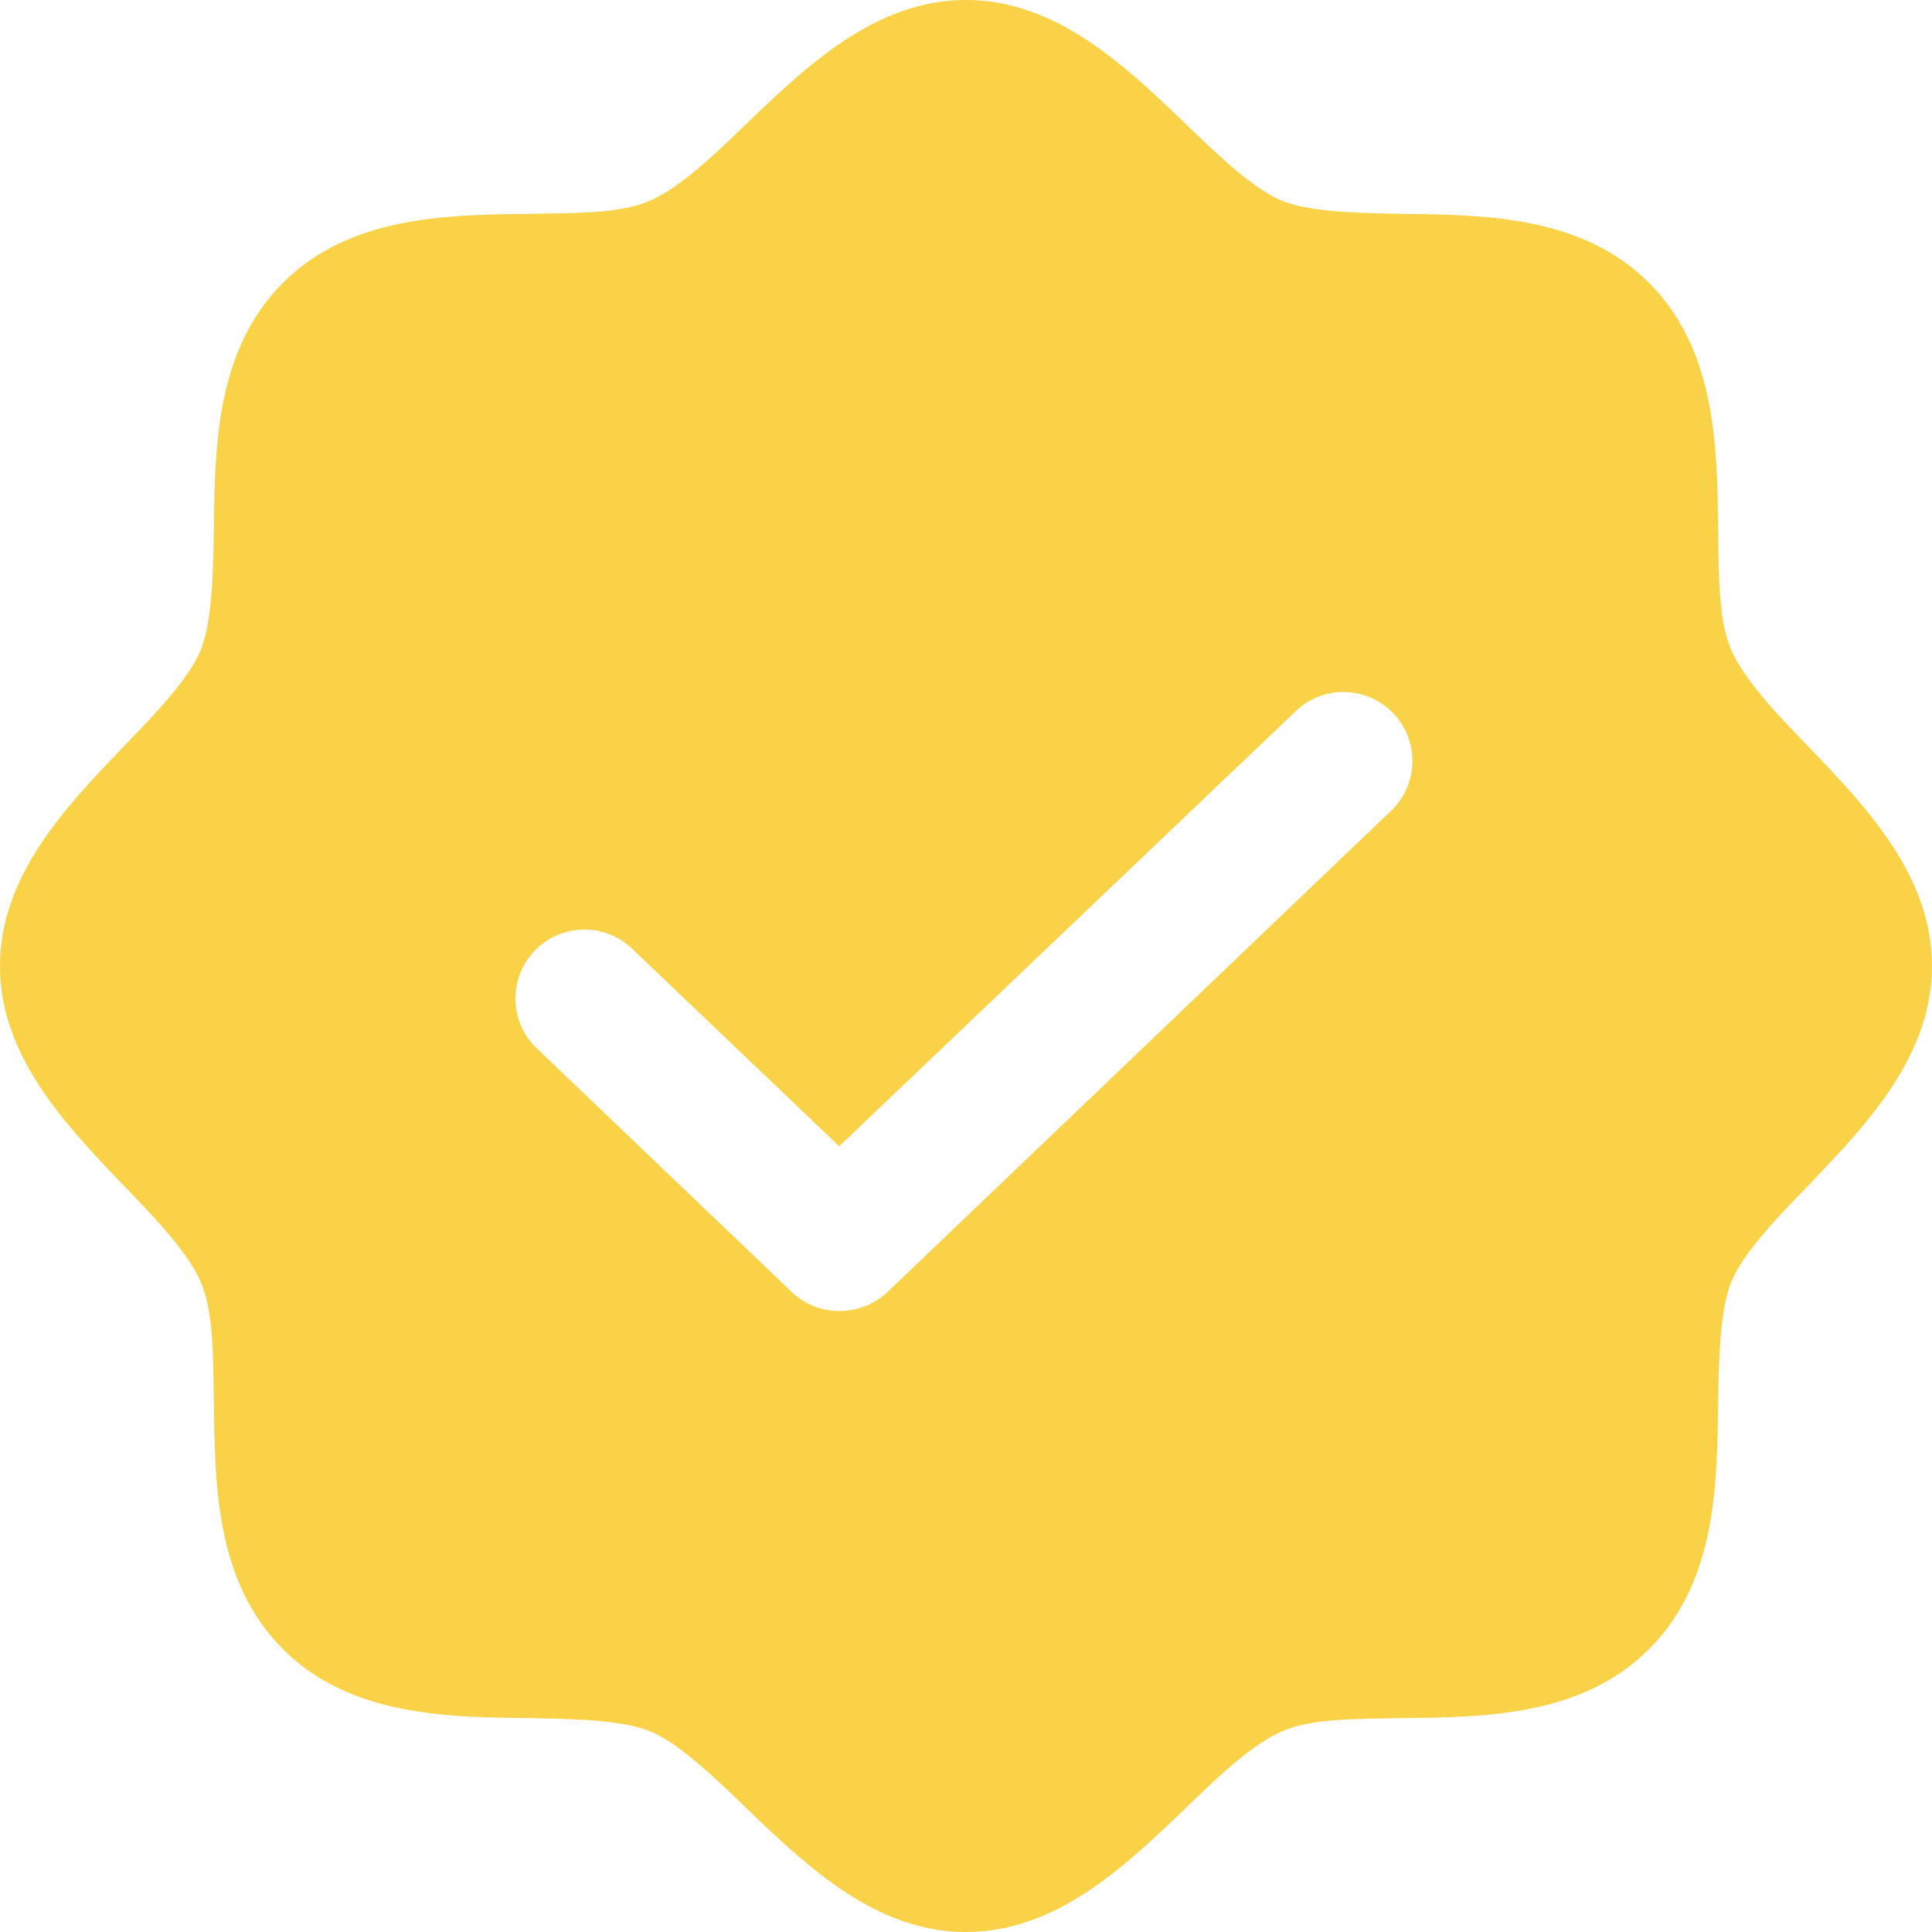 <?xml version="1.0" encoding="UTF-8"?> <svg xmlns="http://www.w3.org/2000/svg" width="147" height="147" viewBox="0 0 147 147" fill="none"> <path d="M137.747 56.962C135.253 54.403 132.693 51.712 131.709 49.416C130.725 47.119 130.79 43.706 130.725 40.228C130.659 33.862 130.528 26.578 125.475 21.525C120.422 16.472 113.137 16.341 106.772 16.275C103.294 16.209 99.75 16.144 97.584 15.291C95.418 14.438 92.597 11.747 90.037 9.253C85.509 4.922 80.325 0 73.5 0C66.675 0 61.49 4.922 56.962 9.253C54.403 11.747 51.712 14.306 49.416 15.291C47.119 16.275 43.706 16.209 40.228 16.275C33.862 16.341 26.578 16.472 21.525 21.525C16.472 26.578 16.341 33.862 16.275 40.228C16.209 43.706 16.144 47.25 15.291 49.416C14.438 51.581 11.747 54.403 9.253 56.962C4.922 61.49 0 66.675 0 73.5C0 80.325 4.922 85.509 9.253 90.037C11.747 92.597 14.306 95.287 15.291 97.584C16.275 99.881 16.209 103.294 16.275 106.772C16.341 113.137 16.472 120.422 21.525 125.475C26.578 130.528 33.862 130.659 40.228 130.725C43.706 130.79 47.25 130.856 49.416 131.709C51.581 132.562 54.403 135.253 56.962 137.747C61.49 142.078 66.675 147 73.5 147C80.325 147 85.509 142.078 90.037 137.747C92.597 135.253 95.287 132.693 97.584 131.709C99.881 130.725 103.294 130.79 106.772 130.725C113.137 130.659 120.422 130.528 125.475 125.475C130.528 120.422 130.659 113.137 130.725 106.772C130.79 103.294 130.856 99.75 131.709 97.584C132.562 95.418 135.253 92.597 137.747 90.037C142.078 85.509 147 80.325 147 73.5C147 66.675 142.078 61.49 137.747 56.962ZM105.984 61.556L67.528 98.306C66.534 99.241 65.218 99.758 63.853 99.75C62.508 99.755 61.214 99.237 60.244 98.306L41.016 79.931C40.482 79.466 40.048 78.897 39.74 78.26C39.432 77.623 39.256 76.93 39.223 76.223C39.189 75.516 39.299 74.81 39.546 74.146C39.792 73.483 40.17 72.876 40.657 72.363C41.144 71.849 41.73 71.439 42.38 71.158C43.029 70.876 43.729 70.729 44.437 70.725C45.144 70.721 45.846 70.86 46.498 71.134C47.151 71.408 47.741 71.811 48.234 72.319L63.853 87.215L98.765 53.944C99.786 53.053 101.112 52.592 102.465 52.656C103.818 52.719 105.094 53.304 106.026 54.287C106.959 55.27 107.475 56.575 107.467 57.93C107.459 59.285 106.928 60.584 105.984 61.556Z" fill="#FAD247"></path> </svg> 